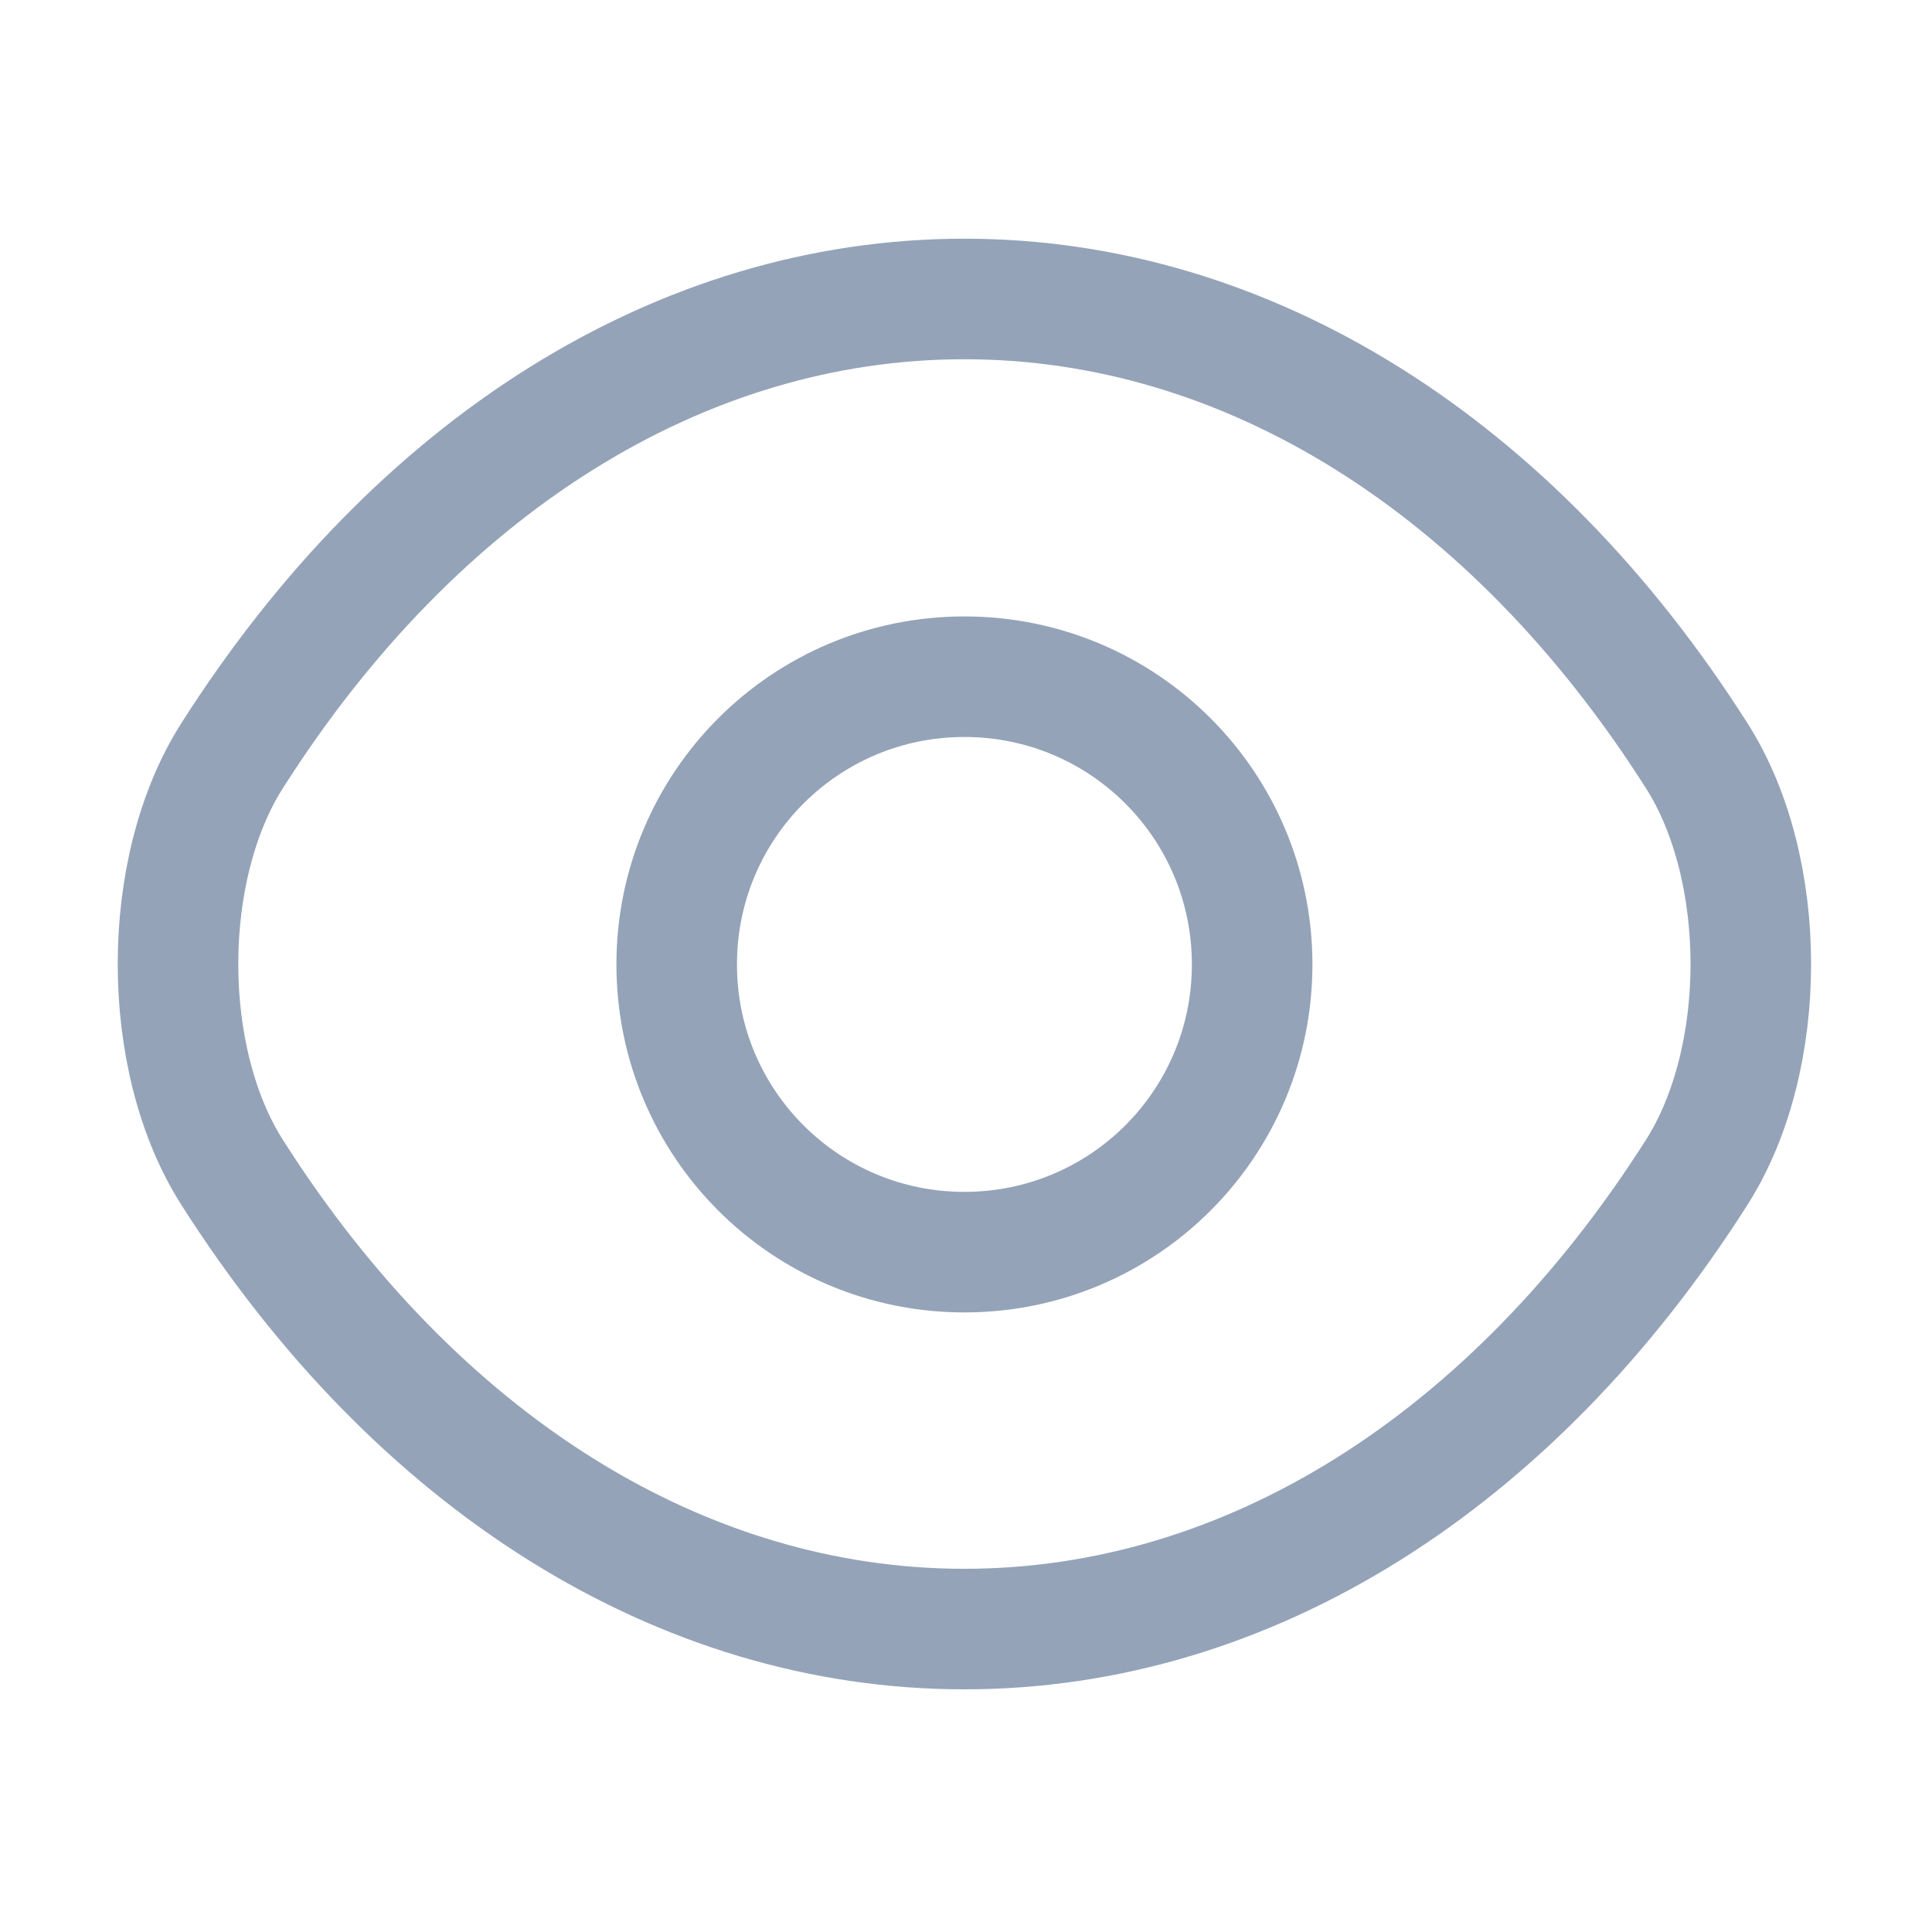 <svg width="149" height="149" viewBox="0 0 149 149" fill="none" xmlns="http://www.w3.org/2000/svg">
<path d="M96.568 74.379C96.568 86.651 86.65 96.568 74.378 96.568C62.106 96.568 52.188 86.651 52.188 74.379C52.188 62.106 62.106 52.189 74.378 52.189C86.65 52.189 96.568 62.106 96.568 74.379Z" stroke="#94A3B8" stroke-width="9.297" stroke-linecap="round" stroke-linejoin="round"/>
<path d="M74.377 125.637C96.257 125.637 116.649 112.745 130.843 90.431C136.421 81.692 136.421 67.002 130.843 58.263C116.649 35.949 96.257 23.057 74.377 23.057C52.498 23.057 32.106 35.949 17.912 58.263C12.333 67.002 12.333 81.692 17.912 90.431C32.106 112.745 52.498 125.637 74.377 125.637Z" stroke="#94A3B8" stroke-width="9.297" stroke-linecap="round" stroke-linejoin="round"/>
</svg>
